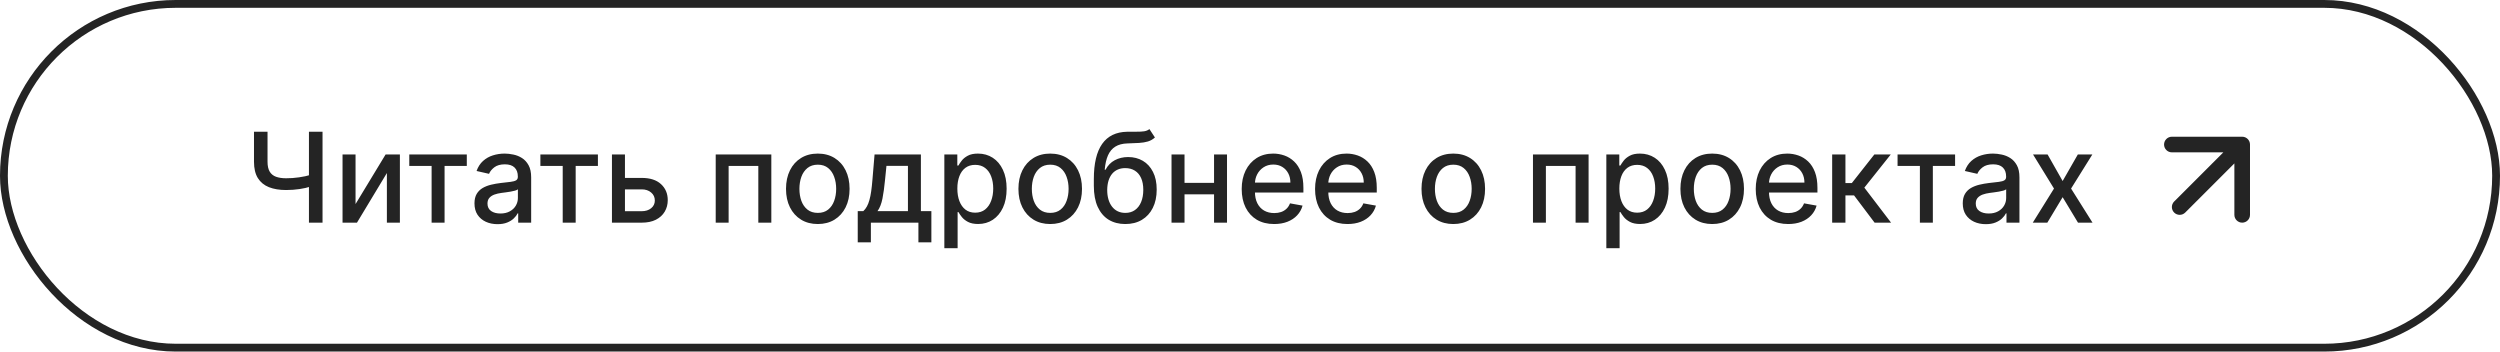 <?xml version="1.0" encoding="UTF-8"?> <svg xmlns="http://www.w3.org/2000/svg" width="320" height="45" viewBox="0 0 320 45" fill="none"><rect x="0.5" y="0.5" width="319" height="44" rx="22" stroke="#242424"></rect><path d="M32.511 16.864H34.244V20.704C34.244 21.239 34.337 21.661 34.523 21.972C34.708 22.278 34.977 22.496 35.33 22.625C35.686 22.754 36.117 22.818 36.625 22.818C36.894 22.818 37.167 22.809 37.443 22.79C37.724 22.767 38.002 22.737 38.278 22.699C38.555 22.657 38.822 22.61 39.08 22.557C39.341 22.5 39.583 22.438 39.807 22.369V23.864C39.587 23.936 39.354 24 39.108 24.057C38.865 24.11 38.612 24.157 38.347 24.199C38.081 24.237 37.805 24.267 37.517 24.29C37.229 24.312 36.932 24.324 36.625 24.324C35.776 24.324 35.044 24.203 34.426 23.96C33.812 23.714 33.339 23.326 33.006 22.796C32.676 22.265 32.511 21.568 32.511 20.704V16.864ZM39.545 16.864H41.284V28.5H39.545V16.864ZM45.51 26.119L49.356 19.773H51.186V28.5H49.521V22.148L45.692 28.5H43.845V19.773H45.51V26.119ZM52.388 21.239V19.773H59.751V21.239H56.905V28.5H55.246V21.239H52.388ZM63.682 28.693C63.129 28.693 62.629 28.591 62.182 28.386C61.735 28.178 61.381 27.877 61.119 27.483C60.862 27.089 60.733 26.606 60.733 26.034C60.733 25.542 60.828 25.136 61.017 24.818C61.206 24.5 61.462 24.248 61.784 24.062C62.106 23.877 62.466 23.737 62.864 23.642C63.261 23.547 63.667 23.475 64.079 23.426C64.602 23.366 65.026 23.316 65.352 23.278C65.678 23.237 65.915 23.171 66.062 23.079C66.21 22.989 66.284 22.841 66.284 22.636V22.597C66.284 22.1 66.144 21.716 65.864 21.443C65.587 21.171 65.174 21.034 64.625 21.034C64.053 21.034 63.602 21.161 63.273 21.415C62.947 21.665 62.722 21.943 62.597 22.25L61 21.886C61.189 21.356 61.466 20.928 61.83 20.602C62.197 20.273 62.619 20.034 63.097 19.886C63.574 19.735 64.076 19.659 64.602 19.659C64.951 19.659 65.32 19.701 65.71 19.784C66.104 19.864 66.472 20.011 66.812 20.227C67.157 20.443 67.439 20.752 67.659 21.153C67.879 21.551 67.989 22.068 67.989 22.704V28.5H66.329V27.307H66.261C66.151 27.526 65.987 27.742 65.767 27.954C65.547 28.167 65.265 28.343 64.921 28.483C64.576 28.623 64.163 28.693 63.682 28.693ZM64.051 27.329C64.521 27.329 64.922 27.237 65.256 27.051C65.593 26.866 65.849 26.623 66.023 26.324C66.201 26.021 66.29 25.697 66.29 25.352V24.227C66.229 24.288 66.112 24.345 65.938 24.398C65.767 24.447 65.572 24.491 65.352 24.528C65.133 24.562 64.919 24.595 64.71 24.625C64.502 24.651 64.328 24.674 64.188 24.693C63.858 24.735 63.557 24.805 63.284 24.903C63.015 25.002 62.799 25.144 62.636 25.329C62.477 25.511 62.398 25.754 62.398 26.057C62.398 26.477 62.553 26.796 62.864 27.011C63.174 27.224 63.57 27.329 64.051 27.329ZM69.169 21.239V19.773H76.533V21.239H73.686V28.5H72.027V21.239H69.169ZM79.608 22.773H82.142C83.21 22.773 84.032 23.038 84.608 23.568C85.184 24.099 85.472 24.782 85.472 25.619C85.472 26.165 85.343 26.655 85.085 27.091C84.828 27.526 84.451 27.871 83.954 28.125C83.458 28.375 82.854 28.5 82.142 28.5H78.329V19.773H79.994V27.034H82.142C82.631 27.034 83.032 26.907 83.347 26.653C83.661 26.396 83.818 26.068 83.818 25.671C83.818 25.25 83.661 24.907 83.347 24.642C83.032 24.373 82.631 24.239 82.142 24.239H79.608V22.773ZM91.611 28.5V19.773H98.73V28.5H97.065V21.239H93.264V28.5H91.611ZM104.678 28.676C103.859 28.676 103.145 28.489 102.536 28.114C101.926 27.739 101.452 27.214 101.115 26.54C100.778 25.866 100.609 25.078 100.609 24.176C100.609 23.271 100.778 22.479 101.115 21.801C101.452 21.123 101.926 20.597 102.536 20.222C103.145 19.847 103.859 19.659 104.678 19.659C105.496 19.659 106.21 19.847 106.82 20.222C107.429 20.597 107.903 21.123 108.24 21.801C108.577 22.479 108.746 23.271 108.746 24.176C108.746 25.078 108.577 25.866 108.24 26.54C107.903 27.214 107.429 27.739 106.82 28.114C106.21 28.489 105.496 28.676 104.678 28.676ZM104.683 27.25C105.214 27.25 105.653 27.11 106.001 26.829C106.35 26.549 106.607 26.176 106.774 25.71C106.945 25.244 107.03 24.731 107.03 24.171C107.03 23.614 106.945 23.102 106.774 22.636C106.607 22.167 106.35 21.79 106.001 21.506C105.653 21.222 105.214 21.079 104.683 21.079C104.149 21.079 103.706 21.222 103.354 21.506C103.005 21.79 102.746 22.167 102.575 22.636C102.409 23.102 102.325 23.614 102.325 24.171C102.325 24.731 102.409 25.244 102.575 25.71C102.746 26.176 103.005 26.549 103.354 26.829C103.706 27.11 104.149 27.25 104.683 27.25ZM109.79 31.017V27.028H110.5C110.682 26.862 110.835 26.663 110.96 26.432C111.089 26.201 111.197 25.926 111.284 25.608C111.375 25.29 111.451 24.919 111.511 24.494C111.572 24.066 111.625 23.578 111.67 23.028L111.943 19.773H117.875V27.028H119.216V31.017H117.557V28.5H111.472V31.017H109.79ZM112.318 27.028H116.216V21.227H113.466L113.284 23.028C113.197 23.945 113.087 24.741 112.955 25.415C112.822 26.085 112.61 26.623 112.318 27.028ZM120.876 31.773V19.773H122.536V21.188H122.678C122.776 21.006 122.918 20.796 123.104 20.557C123.289 20.318 123.547 20.11 123.876 19.932C124.206 19.75 124.642 19.659 125.183 19.659C125.888 19.659 126.517 19.837 127.07 20.193C127.623 20.549 128.056 21.062 128.371 21.733C128.689 22.403 128.848 23.21 128.848 24.153C128.848 25.097 128.691 25.905 128.376 26.579C128.062 27.25 127.63 27.767 127.081 28.131C126.532 28.491 125.905 28.671 125.2 28.671C124.67 28.671 124.236 28.581 123.899 28.403C123.566 28.225 123.304 28.017 123.115 27.778C122.926 27.54 122.78 27.328 122.678 27.142H122.575V31.773H120.876ZM122.541 24.136C122.541 24.75 122.63 25.288 122.808 25.75C122.986 26.212 123.244 26.574 123.581 26.835C123.918 27.093 124.331 27.222 124.82 27.222C125.327 27.222 125.751 27.087 126.092 26.818C126.433 26.546 126.691 26.176 126.865 25.71C127.043 25.244 127.132 24.72 127.132 24.136C127.132 23.561 127.045 23.044 126.871 22.585C126.7 22.127 126.443 21.765 126.098 21.5C125.757 21.235 125.331 21.102 124.82 21.102C124.327 21.102 123.911 21.229 123.57 21.483C123.232 21.737 122.977 22.091 122.803 22.546C122.628 23 122.541 23.53 122.541 24.136ZM134.428 28.676C133.609 28.676 132.895 28.489 132.286 28.114C131.676 27.739 131.202 27.214 130.865 26.54C130.528 25.866 130.359 25.078 130.359 24.176C130.359 23.271 130.528 22.479 130.865 21.801C131.202 21.123 131.676 20.597 132.286 20.222C132.895 19.847 133.609 19.659 134.428 19.659C135.246 19.659 135.96 19.847 136.57 20.222C137.179 20.597 137.653 21.123 137.99 21.801C138.327 22.479 138.496 23.271 138.496 24.176C138.496 25.078 138.327 25.866 137.99 26.54C137.653 27.214 137.179 27.739 136.57 28.114C135.96 28.489 135.246 28.676 134.428 28.676ZM134.433 27.25C134.964 27.25 135.403 27.11 135.751 26.829C136.1 26.549 136.357 26.176 136.524 25.71C136.695 25.244 136.78 24.731 136.78 24.171C136.78 23.614 136.695 23.102 136.524 22.636C136.357 22.167 136.1 21.79 135.751 21.506C135.403 21.222 134.964 21.079 134.433 21.079C133.899 21.079 133.456 21.222 133.104 21.506C132.755 21.79 132.496 22.167 132.325 22.636C132.159 23.102 132.075 23.614 132.075 24.171C132.075 24.731 132.159 25.244 132.325 25.71C132.496 26.176 132.755 26.549 133.104 26.829C133.456 27.11 133.899 27.25 134.433 27.25ZM147.125 16.523L147.83 17.597C147.568 17.835 147.271 18.006 146.938 18.108C146.608 18.206 146.227 18.269 145.795 18.296C145.364 18.318 144.869 18.339 144.312 18.358C143.684 18.377 143.167 18.513 142.761 18.767C142.356 19.017 142.044 19.388 141.824 19.881C141.608 20.369 141.468 20.983 141.403 21.722H141.511C141.795 21.18 142.189 20.775 142.693 20.506C143.201 20.237 143.771 20.102 144.403 20.102C145.108 20.102 145.735 20.263 146.284 20.585C146.833 20.907 147.265 21.379 147.58 22C147.898 22.617 148.057 23.373 148.057 24.267C148.057 25.172 147.89 25.954 147.557 26.614C147.227 27.273 146.761 27.782 146.159 28.142C145.561 28.498 144.854 28.676 144.04 28.676C143.225 28.676 142.515 28.492 141.909 28.125C141.307 27.754 140.839 27.204 140.506 26.477C140.176 25.75 140.011 24.852 140.011 23.784V22.921C140.011 20.924 140.367 19.422 141.08 18.415C141.792 17.407 142.856 16.89 144.273 16.864C144.731 16.852 145.14 16.85 145.5 16.858C145.86 16.862 146.174 16.845 146.443 16.807C146.716 16.765 146.943 16.671 147.125 16.523ZM144.045 27.25C144.519 27.25 144.926 27.131 145.267 26.892C145.612 26.65 145.877 26.307 146.062 25.864C146.248 25.421 146.341 24.898 146.341 24.296C146.341 23.704 146.248 23.203 146.062 22.79C145.877 22.377 145.612 22.062 145.267 21.847C144.922 21.627 144.509 21.517 144.028 21.517C143.672 21.517 143.354 21.579 143.074 21.704C142.794 21.826 142.553 22.006 142.352 22.244C142.155 22.483 142.002 22.775 141.892 23.119C141.786 23.46 141.729 23.852 141.722 24.296C141.722 25.197 141.928 25.915 142.341 26.449C142.758 26.983 143.326 27.25 144.045 27.25ZM155.869 23.403V24.875H151.142V23.403H155.869ZM151.619 19.773V28.5H149.955V19.773H151.619ZM157.057 19.773V28.5H155.398V19.773H157.057ZM163.091 28.676C162.231 28.676 161.491 28.492 160.869 28.125C160.252 27.754 159.775 27.233 159.438 26.562C159.104 25.888 158.938 25.099 158.938 24.193C158.938 23.299 159.104 22.511 159.438 21.829C159.775 21.148 160.244 20.616 160.847 20.233C161.453 19.85 162.161 19.659 162.972 19.659C163.464 19.659 163.941 19.741 164.403 19.903C164.866 20.066 165.28 20.322 165.648 20.671C166.015 21.019 166.305 21.472 166.517 22.028C166.729 22.581 166.835 23.254 166.835 24.046V24.648H159.898V23.375H165.17C165.17 22.928 165.08 22.532 164.898 22.188C164.716 21.839 164.46 21.564 164.131 21.364C163.805 21.163 163.422 21.062 162.983 21.062C162.506 21.062 162.089 21.18 161.733 21.415C161.381 21.646 161.108 21.949 160.915 22.324C160.725 22.695 160.631 23.099 160.631 23.534V24.528C160.631 25.112 160.733 25.608 160.938 26.017C161.146 26.426 161.436 26.739 161.807 26.954C162.178 27.167 162.612 27.273 163.108 27.273C163.43 27.273 163.723 27.227 163.989 27.136C164.254 27.042 164.483 26.901 164.676 26.716C164.869 26.53 165.017 26.301 165.119 26.028L166.727 26.318C166.598 26.792 166.367 27.206 166.034 27.562C165.705 27.915 165.29 28.189 164.79 28.386C164.294 28.579 163.727 28.676 163.091 28.676ZM172.482 28.676C171.622 28.676 170.881 28.492 170.26 28.125C169.643 27.754 169.165 27.233 168.828 26.562C168.495 25.888 168.328 25.099 168.328 24.193C168.328 23.299 168.495 22.511 168.828 21.829C169.165 21.148 169.635 20.616 170.237 20.233C170.843 19.85 171.552 19.659 172.362 19.659C172.855 19.659 173.332 19.741 173.794 19.903C174.256 20.066 174.671 20.322 175.038 20.671C175.406 21.019 175.696 21.472 175.908 22.028C176.12 22.581 176.226 23.254 176.226 24.046V24.648H169.288V23.375H174.561C174.561 22.928 174.47 22.532 174.288 22.188C174.107 21.839 173.851 21.564 173.521 21.364C173.196 21.163 172.813 21.062 172.374 21.062C171.896 21.062 171.48 21.18 171.124 21.415C170.771 21.646 170.499 21.949 170.305 22.324C170.116 22.695 170.021 23.099 170.021 23.534V24.528C170.021 25.112 170.124 25.608 170.328 26.017C170.536 26.426 170.826 26.739 171.197 26.954C171.569 27.167 172.002 27.273 172.499 27.273C172.821 27.273 173.114 27.227 173.379 27.136C173.644 27.042 173.874 26.901 174.067 26.716C174.26 26.53 174.408 26.301 174.51 26.028L176.118 26.318C175.989 26.792 175.758 27.206 175.425 27.562C175.095 27.915 174.68 28.189 174.18 28.386C173.684 28.579 173.118 28.676 172.482 28.676ZM186.021 28.676C185.203 28.676 184.489 28.489 183.879 28.114C183.269 27.739 182.796 27.214 182.459 26.54C182.122 25.866 181.953 25.078 181.953 24.176C181.953 23.271 182.122 22.479 182.459 21.801C182.796 21.123 183.269 20.597 183.879 20.222C184.489 19.847 185.203 19.659 186.021 19.659C186.839 19.659 187.554 19.847 188.163 20.222C188.773 20.597 189.247 21.123 189.584 21.801C189.921 22.479 190.089 23.271 190.089 24.176C190.089 25.078 189.921 25.866 189.584 26.54C189.247 27.214 188.773 27.739 188.163 28.114C187.554 28.489 186.839 28.676 186.021 28.676ZM186.027 27.25C186.557 27.25 186.997 27.11 187.345 26.829C187.694 26.549 187.951 26.176 188.118 25.71C188.288 25.244 188.374 24.731 188.374 24.171C188.374 23.614 188.288 23.102 188.118 22.636C187.951 22.167 187.694 21.79 187.345 21.506C186.997 21.222 186.557 21.079 186.027 21.079C185.493 21.079 185.05 21.222 184.697 21.506C184.349 21.79 184.089 22.167 183.919 22.636C183.752 23.102 183.669 23.614 183.669 24.171C183.669 24.731 183.752 25.244 183.919 25.71C184.089 26.176 184.349 26.549 184.697 26.829C185.05 27.11 185.493 27.25 186.027 27.25ZM196.22 28.5V19.773H203.339V28.5H201.675V21.239H197.874V28.5H196.22ZM205.611 31.773V19.773H207.27V21.188H207.412C207.51 21.006 207.652 20.796 207.838 20.557C208.024 20.318 208.281 20.11 208.611 19.932C208.94 19.75 209.376 19.659 209.918 19.659C210.622 19.659 211.251 19.837 211.804 20.193C212.357 20.549 212.791 21.062 213.105 21.733C213.423 22.403 213.582 23.21 213.582 24.153C213.582 25.097 213.425 25.905 213.111 26.579C212.796 27.25 212.365 27.767 211.815 28.131C211.266 28.491 210.639 28.671 209.935 28.671C209.404 28.671 208.971 28.581 208.634 28.403C208.3 28.225 208.039 28.017 207.849 27.778C207.66 27.54 207.514 27.328 207.412 27.142H207.31V31.773H205.611ZM207.276 24.136C207.276 24.75 207.365 25.288 207.543 25.75C207.721 26.212 207.978 26.574 208.315 26.835C208.652 27.093 209.065 27.222 209.554 27.222C210.062 27.222 210.486 27.087 210.827 26.818C211.168 26.546 211.425 26.176 211.599 25.71C211.777 25.244 211.866 24.72 211.866 24.136C211.866 23.561 211.779 23.044 211.605 22.585C211.435 22.127 211.177 21.765 210.832 21.5C210.491 21.235 210.065 21.102 209.554 21.102C209.062 21.102 208.645 21.229 208.304 21.483C207.967 21.737 207.711 22.091 207.537 22.546C207.363 23 207.276 23.53 207.276 24.136ZM219.162 28.676C218.344 28.676 217.63 28.489 217.02 28.114C216.41 27.739 215.937 27.214 215.599 26.54C215.262 25.866 215.094 25.078 215.094 24.176C215.094 23.271 215.262 22.479 215.599 21.801C215.937 21.123 216.41 20.597 217.02 20.222C217.63 19.847 218.344 19.659 219.162 19.659C219.98 19.659 220.694 19.847 221.304 20.222C221.914 20.597 222.387 21.123 222.724 21.801C223.062 22.479 223.23 23.271 223.23 24.176C223.23 25.078 223.062 25.866 222.724 26.54C222.387 27.214 221.914 27.739 221.304 28.114C220.694 28.489 219.98 28.676 219.162 28.676ZM219.168 27.25C219.698 27.25 220.137 27.11 220.486 26.829C220.834 26.549 221.092 26.176 221.259 25.71C221.429 25.244 221.514 24.731 221.514 24.171C221.514 23.614 221.429 23.102 221.259 22.636C221.092 22.167 220.834 21.79 220.486 21.506C220.137 21.222 219.698 21.079 219.168 21.079C218.634 21.079 218.19 21.222 217.838 21.506C217.49 21.79 217.23 22.167 217.06 22.636C216.893 23.102 216.81 23.614 216.81 24.171C216.81 24.731 216.893 25.244 217.06 25.71C217.23 26.176 217.49 26.549 217.838 26.829C218.19 27.11 218.634 27.25 219.168 27.25ZM228.888 28.676C228.028 28.676 227.287 28.492 226.666 28.125C226.049 27.754 225.571 27.233 225.234 26.562C224.901 25.888 224.734 25.099 224.734 24.193C224.734 23.299 224.901 22.511 225.234 21.829C225.571 21.148 226.041 20.616 226.643 20.233C227.25 19.85 227.958 19.659 228.768 19.659C229.261 19.659 229.738 19.741 230.2 19.903C230.662 20.066 231.077 20.322 231.445 20.671C231.812 21.019 232.102 21.472 232.314 22.028C232.526 22.581 232.632 23.254 232.632 24.046V24.648H225.695V23.375H230.967C230.967 22.928 230.876 22.532 230.695 22.188C230.513 21.839 230.257 21.564 229.928 21.364C229.602 21.163 229.219 21.062 228.78 21.062C228.303 21.062 227.886 21.18 227.53 21.415C227.178 21.646 226.905 21.949 226.712 22.324C226.522 22.695 226.428 23.099 226.428 23.534V24.528C226.428 25.112 226.53 25.608 226.734 26.017C226.943 26.426 227.232 26.739 227.604 26.954C227.975 27.167 228.409 27.273 228.905 27.273C229.227 27.273 229.52 27.227 229.786 27.136C230.051 27.042 230.28 26.901 230.473 26.716C230.666 26.53 230.814 26.301 230.916 26.028L232.524 26.318C232.395 26.792 232.164 27.206 231.831 27.562C231.501 27.915 231.087 28.189 230.587 28.386C230.09 28.579 229.524 28.676 228.888 28.676ZM234.517 28.5V19.773H236.216V23.432H237.034L239.915 19.773H242.017L238.636 24.017L242.057 28.5H239.949L237.318 25.011H236.216V28.5H234.517ZM242.888 21.239V19.773H250.251V21.239H247.405V28.5H245.746V21.239H242.888ZM254.182 28.693C253.629 28.693 253.129 28.591 252.682 28.386C252.235 28.178 251.881 27.877 251.619 27.483C251.362 27.089 251.233 26.606 251.233 26.034C251.233 25.542 251.328 25.136 251.517 24.818C251.706 24.5 251.962 24.248 252.284 24.062C252.606 23.877 252.966 23.737 253.364 23.642C253.761 23.547 254.167 23.475 254.58 23.426C255.102 23.366 255.527 23.316 255.852 23.278C256.178 23.237 256.415 23.171 256.562 23.079C256.71 22.989 256.784 22.841 256.784 22.636V22.597C256.784 22.1 256.644 21.716 256.364 21.443C256.087 21.171 255.674 21.034 255.125 21.034C254.553 21.034 254.102 21.161 253.773 21.415C253.447 21.665 253.222 21.943 253.097 22.25L251.5 21.886C251.689 21.356 251.966 20.928 252.33 20.602C252.697 20.273 253.119 20.034 253.597 19.886C254.074 19.735 254.576 19.659 255.102 19.659C255.451 19.659 255.82 19.701 256.21 19.784C256.604 19.864 256.972 20.011 257.312 20.227C257.657 20.443 257.939 20.752 258.159 21.153C258.379 21.551 258.489 22.068 258.489 22.704V28.5H256.83V27.307H256.761C256.652 27.526 256.487 27.742 256.267 27.954C256.047 28.167 255.765 28.343 255.42 28.483C255.076 28.623 254.663 28.693 254.182 28.693ZM254.551 27.329C255.021 27.329 255.422 27.237 255.756 27.051C256.093 26.866 256.348 26.623 256.523 26.324C256.701 26.021 256.79 25.697 256.79 25.352V24.227C256.729 24.288 256.612 24.345 256.438 24.398C256.267 24.447 256.072 24.491 255.852 24.528C255.633 24.562 255.419 24.595 255.21 24.625C255.002 24.651 254.828 24.674 254.688 24.693C254.358 24.735 254.057 24.805 253.784 24.903C253.515 25.002 253.299 25.144 253.136 25.329C252.977 25.511 252.898 25.754 252.898 26.057C252.898 26.477 253.053 26.796 253.364 27.011C253.674 27.224 254.07 27.329 254.551 27.329ZM262.092 19.773L264.018 23.171L265.962 19.773H267.82L265.098 24.136L267.842 28.5H265.984L264.018 25.239L262.058 28.5H260.195L262.911 24.136L260.229 19.773H262.092Z" fill="#242424"></path><path d="M278.293 25.793C277.902 26.183 277.902 26.817 278.293 27.207C278.683 27.598 279.317 27.598 279.707 27.207L278.293 25.793ZM288 18.5C288 17.948 287.552 17.5 287 17.5H278C277.448 17.5 277 17.948 277 18.5C277 19.052 277.448 19.5 278 19.5H286V27.5C286 28.052 286.448 28.5 287 28.5C287.552 28.5 288 28.052 288 27.5V18.5ZM279.707 27.207L287.707 19.207L286.293 17.793L278.293 25.793L279.707 27.207Z" fill="#242424"></path></svg> 